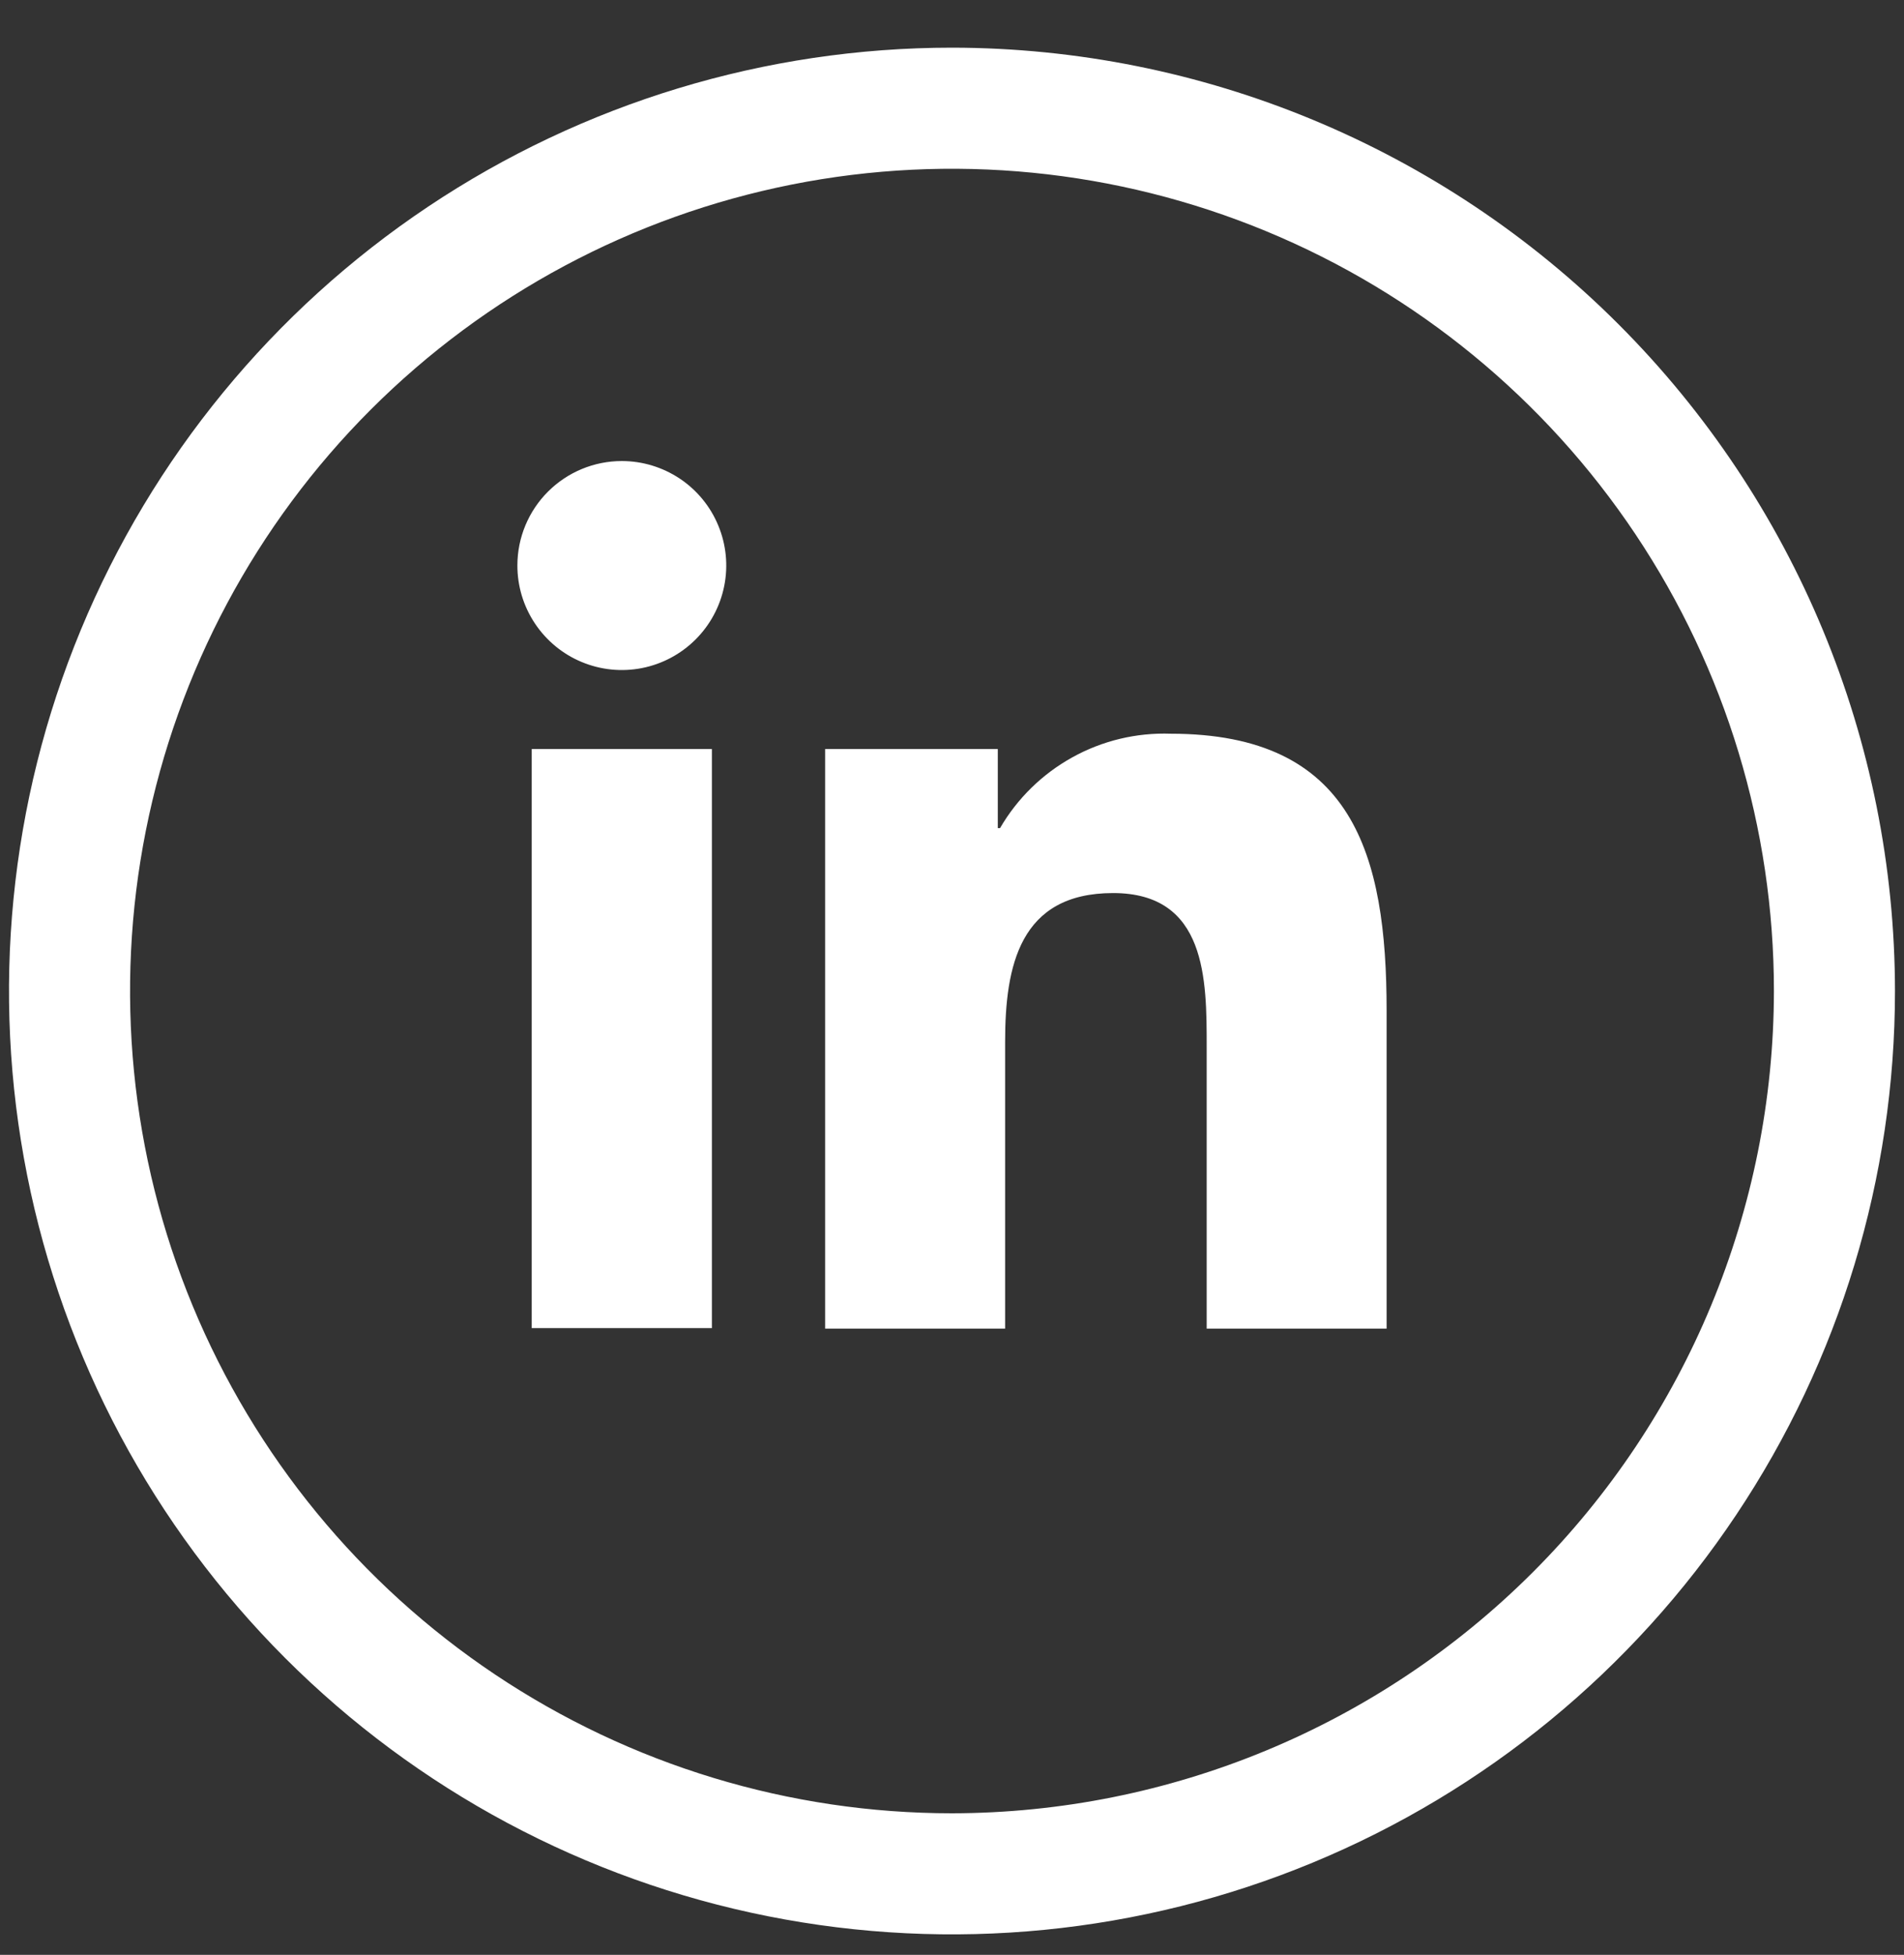 <svg width="38" height="39" viewBox="0 0 38 39" fill="none" xmlns="http://www.w3.org/2000/svg">
<rect x="0" y="0" width="38" height="39" fill="#333333" stroke="none"/>
<g clip-path="url(#clip0_34_2034)">
<path d="M10.612 14.944H14.208V26.497H10.612V14.944ZM12.41 9.198C12.823 9.198 13.226 9.321 13.569 9.55C13.912 9.779 14.179 10.105 14.336 10.486C14.494 10.867 14.535 11.287 14.454 11.691C14.373 12.096 14.174 12.467 13.882 12.758C13.59 13.05 13.218 13.248 12.814 13.328C12.409 13.408 11.99 13.366 11.609 13.207C11.228 13.049 10.903 12.78 10.675 12.437C10.446 12.094 10.325 11.69 10.326 11.278C10.327 10.726 10.547 10.197 10.938 9.807C11.329 9.417 11.858 9.198 12.41 9.198ZM16.468 26.507H20.06V20.786C20.06 19.279 20.346 17.817 22.215 17.817C24.083 17.817 24.083 19.545 24.083 20.886V26.507H27.674V20.163C27.674 17.049 27.006 14.638 23.365 14.638C22.68 14.614 22.001 14.777 21.402 15.109C20.802 15.441 20.303 15.929 19.959 16.521H19.914V14.944H16.468V26.507Z" fill="white"/>
<path d="M19 0.951C15.278 0.951 11.639 2.055 8.544 4.123C5.449 6.191 3.037 9.13 1.612 12.569C0.188 16.008 -0.185 19.792 0.541 23.443C1.268 27.094 3.06 30.447 5.692 33.08C8.324 35.712 11.678 37.504 15.328 38.23C18.979 38.956 22.763 38.584 26.202 37.159C29.641 35.735 32.581 33.322 34.648 30.227C36.717 27.133 37.82 23.494 37.82 19.771C37.815 14.782 35.83 9.998 32.302 6.469C28.774 2.941 23.99 0.956 19 0.951ZM19 36.176C15.755 36.176 12.584 35.214 9.886 33.411C7.189 31.609 5.086 29.047 3.844 26.049C2.603 23.052 2.278 19.753 2.911 16.571C3.544 13.389 5.106 10.466 7.4 8.172C9.695 5.878 12.617 4.315 15.8 3.682C18.982 3.049 22.28 3.374 25.278 4.616C28.275 5.857 30.837 7.96 32.64 10.658C34.442 13.355 35.404 16.527 35.404 19.771C35.399 24.121 33.669 28.29 30.594 31.365C27.518 34.441 23.349 36.17 19 36.176Z" fill="white"/>
</g>
<defs>
<clipPath id="clip0_34_2034">
<rect width="38" height="38" fill="white" transform="translate(0 0.73)"/>
</clipPath>
</defs>
</svg>
